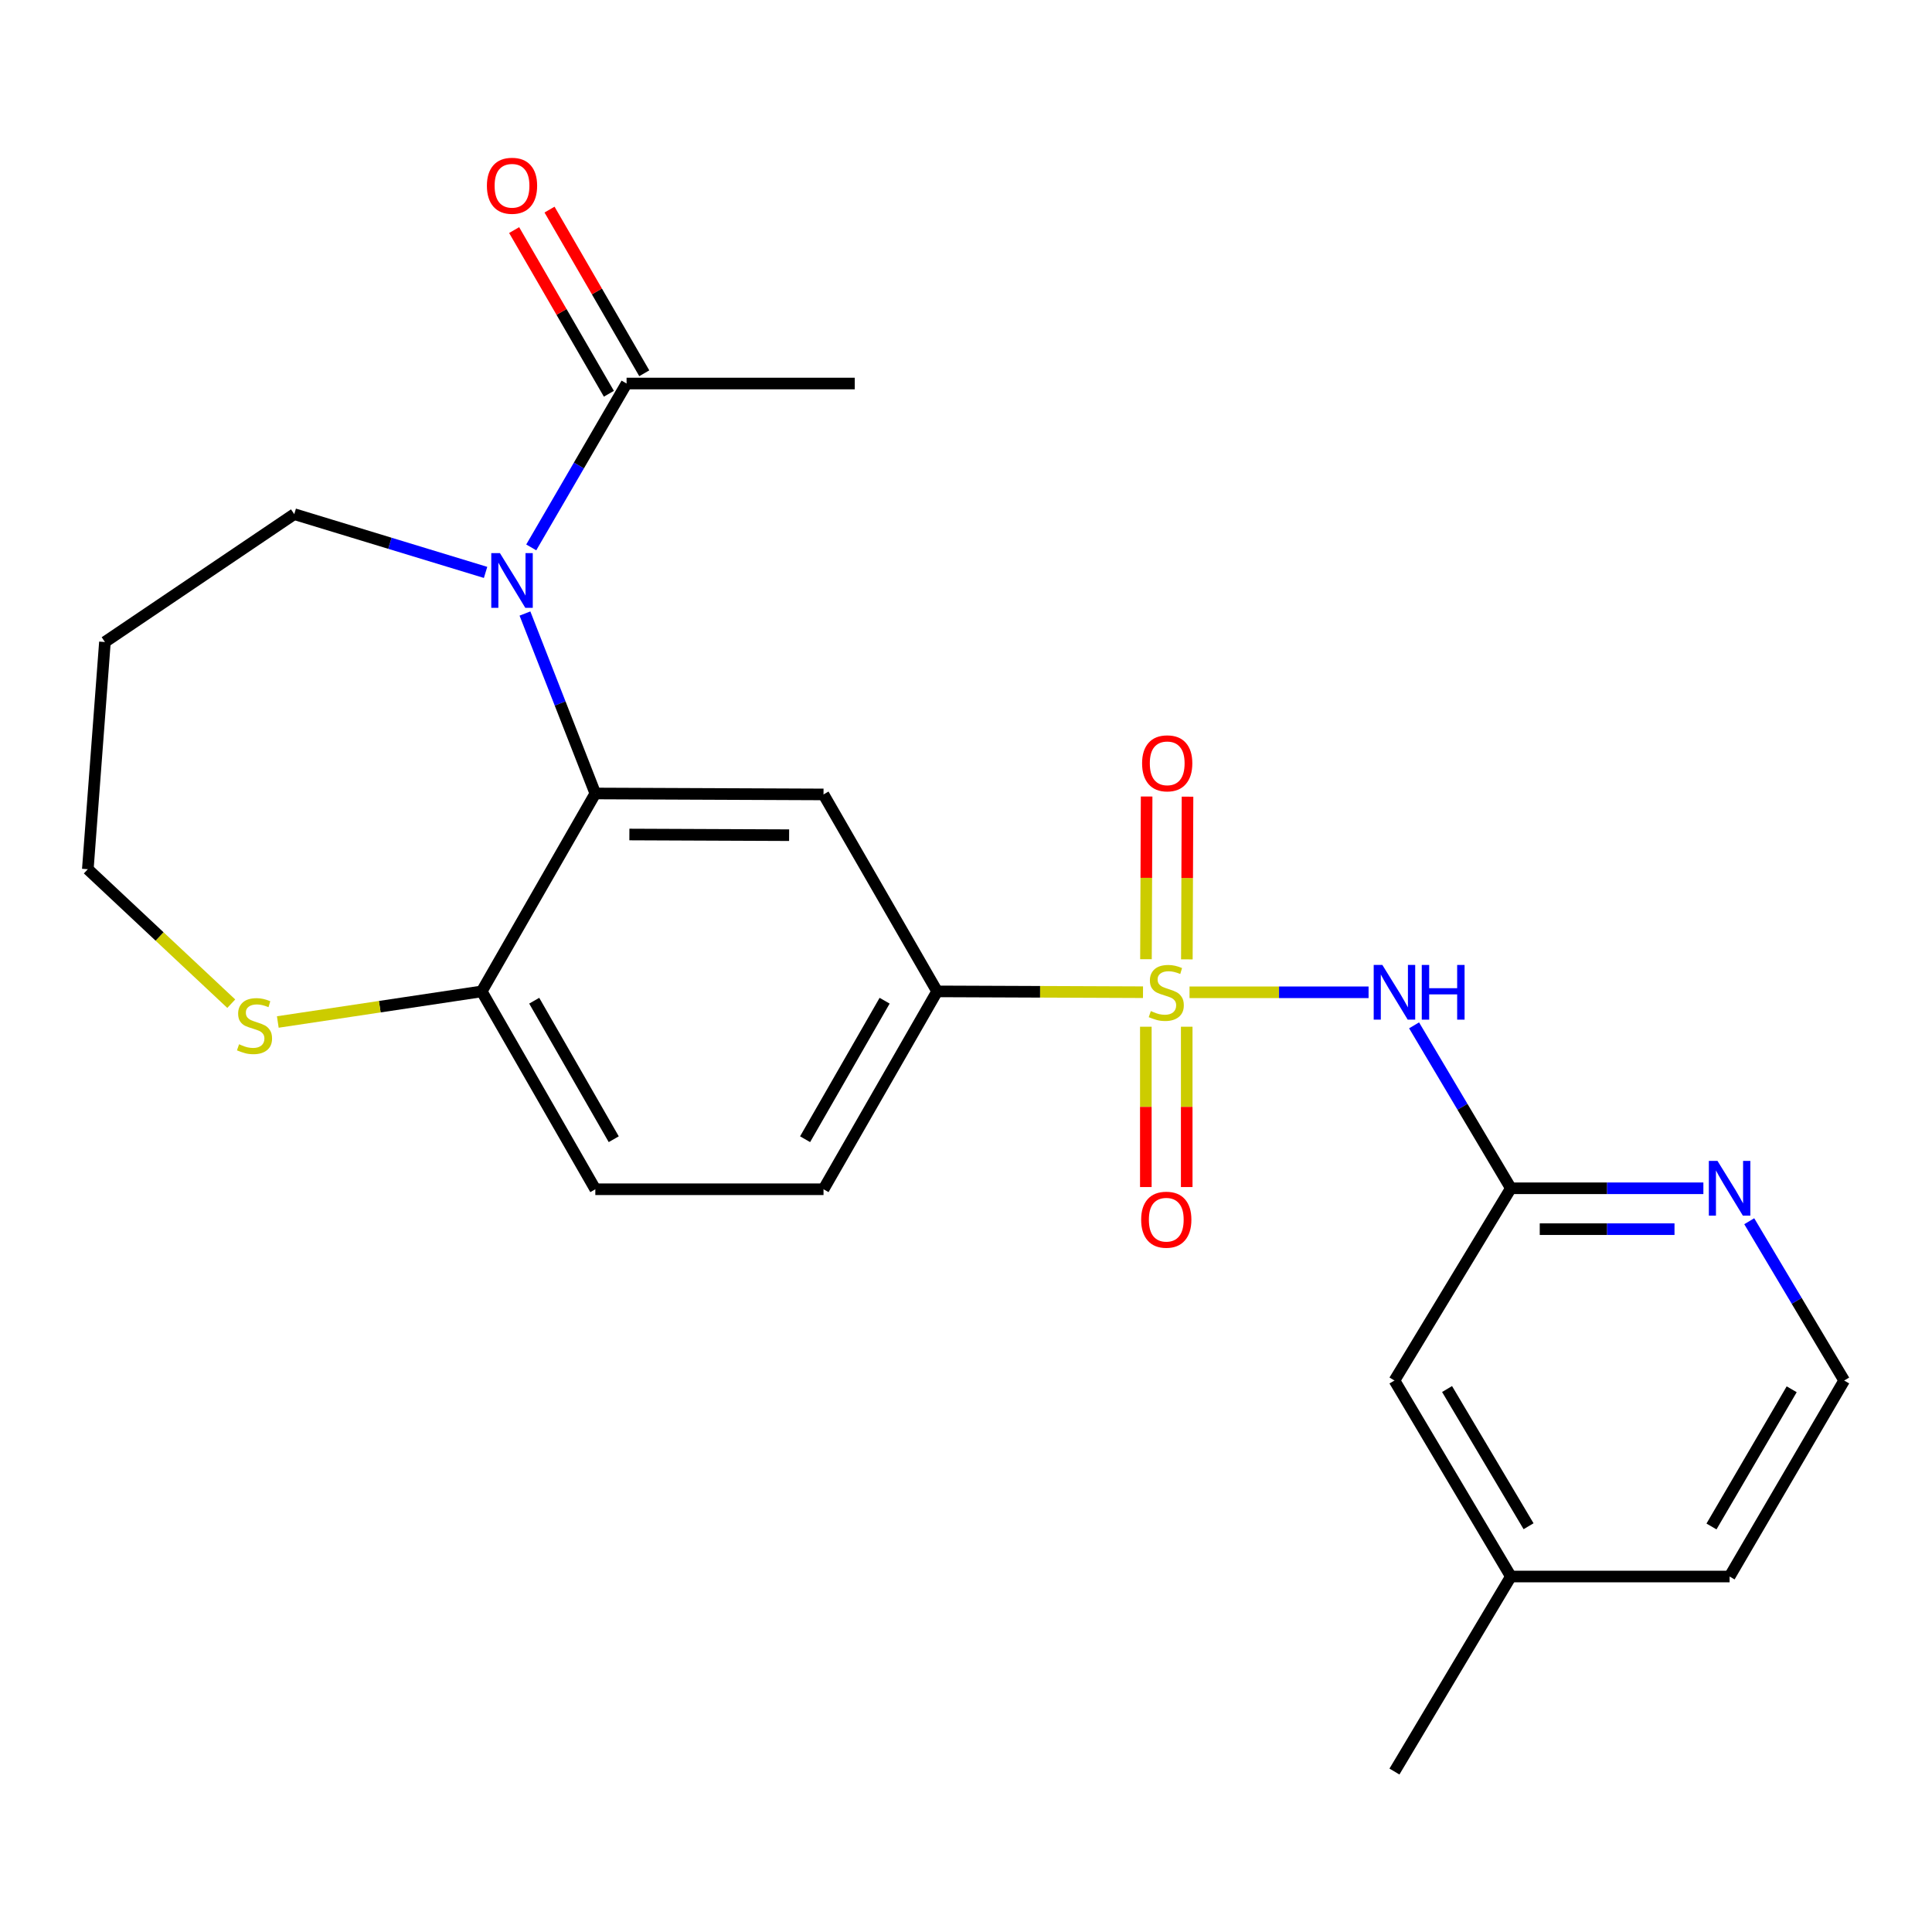<?xml version='1.0' encoding='iso-8859-1'?>
<svg version='1.1' baseProfile='full'
              xmlns='http://www.w3.org/2000/svg'
                      xmlns:rdkit='http://www.rdkit.org/xml'
                      xmlns:xlink='http://www.w3.org/1999/xlink'
                  xml:space='preserve'
width='1000px' height='1000px' viewBox='0 0 1000 1000'>
<!-- END OF HEADER -->
<rect style='opacity:1.0;fill:#FFFFFF;stroke:none' width='1000' height='1000' x='0' y='0'> </rect>
<path class='bond-1' d='M 615.695,513.611 L 662.033,513.611' style='fill:none;fill-rule:evenodd;stroke:#CCCC00;stroke-width:6px;stroke-linecap:butt;stroke-linejoin:miter;stroke-opacity:1' />
<path class='bond-1' d='M 662.033,513.611 L 708.372,513.611' style='fill:none;fill-rule:evenodd;stroke:#0000FF;stroke-width:6px;stroke-linecap:butt;stroke-linejoin:miter;stroke-opacity:1' />
<path class='bond-4' d='M 591.617,513.563 L 538.336,513.352' style='fill:none;fill-rule:evenodd;stroke:#CCCC00;stroke-width:6px;stroke-linecap:butt;stroke-linejoin:miter;stroke-opacity:1' />
<path class='bond-4' d='M 538.336,513.352 L 485.055,513.141' style='fill:none;fill-rule:evenodd;stroke:#000000;stroke-width:6px;stroke-linecap:butt;stroke-linejoin:miter;stroke-opacity:1' />
<path class='bond-8' d='M 593.08,531.432 L 593.08,572.924' style='fill:none;fill-rule:evenodd;stroke:#CCCC00;stroke-width:6px;stroke-linecap:butt;stroke-linejoin:miter;stroke-opacity:1' />
<path class='bond-8' d='M 593.08,572.924 L 593.08,614.416' style='fill:none;fill-rule:evenodd;stroke:#FF0000;stroke-width:6px;stroke-linecap:butt;stroke-linejoin:miter;stroke-opacity:1' />
<path class='bond-8' d='M 614.245,531.432 L 614.245,572.924' style='fill:none;fill-rule:evenodd;stroke:#CCCC00;stroke-width:6px;stroke-linecap:butt;stroke-linejoin:miter;stroke-opacity:1' />
<path class='bond-8' d='M 614.245,572.924 L 614.245,614.416' style='fill:none;fill-rule:evenodd;stroke:#FF0000;stroke-width:6px;stroke-linecap:butt;stroke-linejoin:miter;stroke-opacity:1' />
<path class='bond-9' d='M 614.314,496.569 L 614.485,454.463' style='fill:none;fill-rule:evenodd;stroke:#CCCC00;stroke-width:6px;stroke-linecap:butt;stroke-linejoin:miter;stroke-opacity:1' />
<path class='bond-9' d='M 614.485,454.463 L 614.657,412.357' style='fill:none;fill-rule:evenodd;stroke:#FF0000;stroke-width:6px;stroke-linecap:butt;stroke-linejoin:miter;stroke-opacity:1' />
<path class='bond-9' d='M 593.149,496.483 L 593.32,454.377' style='fill:none;fill-rule:evenodd;stroke:#CCCC00;stroke-width:6px;stroke-linecap:butt;stroke-linejoin:miter;stroke-opacity:1' />
<path class='bond-9' d='M 593.32,454.377 L 593.492,412.27' style='fill:none;fill-rule:evenodd;stroke:#FF0000;stroke-width:6px;stroke-linecap:butt;stroke-linejoin:miter;stroke-opacity:1' />
<path class='bond-0' d='M 271.715,317.562 L 289.926,364.132' style='fill:none;fill-rule:evenodd;stroke:#0000FF;stroke-width:6px;stroke-linecap:butt;stroke-linejoin:miter;stroke-opacity:1' />
<path class='bond-0' d='M 289.926,364.132 L 308.138,410.701' style='fill:none;fill-rule:evenodd;stroke:#000000;stroke-width:6px;stroke-linecap:butt;stroke-linejoin:miter;stroke-opacity:1' />
<path class='bond-5' d='M 274.972,283.335 L 299.645,240.922' style='fill:none;fill-rule:evenodd;stroke:#0000FF;stroke-width:6px;stroke-linecap:butt;stroke-linejoin:miter;stroke-opacity:1' />
<path class='bond-5' d='M 299.645,240.922 L 324.317,198.509' style='fill:none;fill-rule:evenodd;stroke:#000000;stroke-width:6px;stroke-linecap:butt;stroke-linejoin:miter;stroke-opacity:1' />
<path class='bond-16' d='M 251.334,296.275 L 201.819,281.198' style='fill:none;fill-rule:evenodd;stroke:#0000FF;stroke-width:6px;stroke-linecap:butt;stroke-linejoin:miter;stroke-opacity:1' />
<path class='bond-16' d='M 201.819,281.198 L 152.303,266.12' style='fill:none;fill-rule:evenodd;stroke:#000000;stroke-width:6px;stroke-linecap:butt;stroke-linejoin:miter;stroke-opacity:1' />
<path class='bond-6' d='M 731.928,530.721 L 756.977,572.886' style='fill:none;fill-rule:evenodd;stroke:#0000FF;stroke-width:6px;stroke-linecap:butt;stroke-linejoin:miter;stroke-opacity:1' />
<path class='bond-6' d='M 756.977,572.886 L 782.026,615.051' style='fill:none;fill-rule:evenodd;stroke:#000000;stroke-width:6px;stroke-linecap:butt;stroke-linejoin:miter;stroke-opacity:1' />
<path class='bond-2' d='M 308.138,410.701 L 426.251,411.195' style='fill:none;fill-rule:evenodd;stroke:#000000;stroke-width:6px;stroke-linecap:butt;stroke-linejoin:miter;stroke-opacity:1' />
<path class='bond-2' d='M 325.766,431.94 L 408.446,432.286' style='fill:none;fill-rule:evenodd;stroke:#000000;stroke-width:6px;stroke-linecap:butt;stroke-linejoin:miter;stroke-opacity:1' />
<path class='bond-24' d='M 308.138,410.701 L 249.334,513.141' style='fill:none;fill-rule:evenodd;stroke:#000000;stroke-width:6px;stroke-linecap:butt;stroke-linejoin:miter;stroke-opacity:1' />
<path class='bond-3' d='M 426.251,411.195 L 485.055,513.141' style='fill:none;fill-rule:evenodd;stroke:#000000;stroke-width:6px;stroke-linecap:butt;stroke-linejoin:miter;stroke-opacity:1' />
<path class='bond-13' d='M 485.055,513.141 L 426.251,615.557' style='fill:none;fill-rule:evenodd;stroke:#000000;stroke-width:6px;stroke-linecap:butt;stroke-linejoin:miter;stroke-opacity:1' />
<path class='bond-13' d='M 457.88,517.964 L 416.717,589.656' style='fill:none;fill-rule:evenodd;stroke:#000000;stroke-width:6px;stroke-linecap:butt;stroke-linejoin:miter;stroke-opacity:1' />
<path class='bond-12' d='M 333.476,193.207 L 308.956,150.847' style='fill:none;fill-rule:evenodd;stroke:#000000;stroke-width:6px;stroke-linecap:butt;stroke-linejoin:miter;stroke-opacity:1' />
<path class='bond-12' d='M 308.956,150.847 L 284.435,108.487' style='fill:none;fill-rule:evenodd;stroke:#FF0000;stroke-width:6px;stroke-linecap:butt;stroke-linejoin:miter;stroke-opacity:1' />
<path class='bond-12' d='M 315.159,203.811 L 290.638,161.45' style='fill:none;fill-rule:evenodd;stroke:#000000;stroke-width:6px;stroke-linecap:butt;stroke-linejoin:miter;stroke-opacity:1' />
<path class='bond-12' d='M 290.638,161.45 L 266.118,119.09' style='fill:none;fill-rule:evenodd;stroke:#FF0000;stroke-width:6px;stroke-linecap:butt;stroke-linejoin:miter;stroke-opacity:1' />
<path class='bond-21' d='M 324.317,198.509 L 442.419,198.509' style='fill:none;fill-rule:evenodd;stroke:#000000;stroke-width:6px;stroke-linecap:butt;stroke-linejoin:miter;stroke-opacity:1' />
<path class='bond-10' d='M 782.026,615.051 L 831.846,615.051' style='fill:none;fill-rule:evenodd;stroke:#000000;stroke-width:6px;stroke-linecap:butt;stroke-linejoin:miter;stroke-opacity:1' />
<path class='bond-10' d='M 831.846,615.051 L 881.666,615.051' style='fill:none;fill-rule:evenodd;stroke:#0000FF;stroke-width:6px;stroke-linecap:butt;stroke-linejoin:miter;stroke-opacity:1' />
<path class='bond-10' d='M 796.972,636.216 L 831.846,636.216' style='fill:none;fill-rule:evenodd;stroke:#000000;stroke-width:6px;stroke-linecap:butt;stroke-linejoin:miter;stroke-opacity:1' />
<path class='bond-10' d='M 831.846,636.216 L 866.72,636.216' style='fill:none;fill-rule:evenodd;stroke:#0000FF;stroke-width:6px;stroke-linecap:butt;stroke-linejoin:miter;stroke-opacity:1' />
<path class='bond-15' d='M 782.026,615.051 L 721.764,714.551' style='fill:none;fill-rule:evenodd;stroke:#000000;stroke-width:6px;stroke-linecap:butt;stroke-linejoin:miter;stroke-opacity:1' />
<path class='bond-7' d='M 249.334,513.141 L 308.138,615.557' style='fill:none;fill-rule:evenodd;stroke:#000000;stroke-width:6px;stroke-linecap:butt;stroke-linejoin:miter;stroke-opacity:1' />
<path class='bond-7' d='M 276.509,517.964 L 317.672,589.656' style='fill:none;fill-rule:evenodd;stroke:#000000;stroke-width:6px;stroke-linecap:butt;stroke-linejoin:miter;stroke-opacity:1' />
<path class='bond-11' d='M 249.334,513.141 L 196.562,521.061' style='fill:none;fill-rule:evenodd;stroke:#000000;stroke-width:6px;stroke-linecap:butt;stroke-linejoin:miter;stroke-opacity:1' />
<path class='bond-11' d='M 196.562,521.061 L 143.791,528.981' style='fill:none;fill-rule:evenodd;stroke:#CCCC00;stroke-width:6px;stroke-linecap:butt;stroke-linejoin:miter;stroke-opacity:1' />
<path class='bond-17' d='M 905.403,632.107 L 929.974,673.329' style='fill:none;fill-rule:evenodd;stroke:#0000FF;stroke-width:6px;stroke-linecap:butt;stroke-linejoin:miter;stroke-opacity:1' />
<path class='bond-17' d='M 929.974,673.329 L 954.545,714.551' style='fill:none;fill-rule:evenodd;stroke:#000000;stroke-width:6px;stroke-linecap:butt;stroke-linejoin:miter;stroke-opacity:1' />
<path class='bond-20' d='M 119.701,519.506 L 82.578,484.705' style='fill:none;fill-rule:evenodd;stroke:#CCCC00;stroke-width:6px;stroke-linecap:butt;stroke-linejoin:miter;stroke-opacity:1' />
<path class='bond-20' d='M 82.578,484.705 L 45.455,449.904' style='fill:none;fill-rule:evenodd;stroke:#000000;stroke-width:6px;stroke-linecap:butt;stroke-linejoin:miter;stroke-opacity:1' />
<path class='bond-14' d='M 426.251,615.557 L 308.138,615.557' style='fill:none;fill-rule:evenodd;stroke:#000000;stroke-width:6px;stroke-linecap:butt;stroke-linejoin:miter;stroke-opacity:1' />
<path class='bond-18' d='M 721.764,714.551 L 782.026,816.003' style='fill:none;fill-rule:evenodd;stroke:#000000;stroke-width:6px;stroke-linecap:butt;stroke-linejoin:miter;stroke-opacity:1' />
<path class='bond-18' d='M 749,718.96 L 791.184,789.976' style='fill:none;fill-rule:evenodd;stroke:#000000;stroke-width:6px;stroke-linecap:butt;stroke-linejoin:miter;stroke-opacity:1' />
<path class='bond-19' d='M 152.303,266.12 L 54.309,332.308' style='fill:none;fill-rule:evenodd;stroke:#000000;stroke-width:6px;stroke-linecap:butt;stroke-linejoin:miter;stroke-opacity:1' />
<path class='bond-25' d='M 954.545,714.551 L 895.236,816.003' style='fill:none;fill-rule:evenodd;stroke:#000000;stroke-width:6px;stroke-linecap:butt;stroke-linejoin:miter;stroke-opacity:1' />
<path class='bond-25' d='M 927.377,719.087 L 885.861,790.103' style='fill:none;fill-rule:evenodd;stroke:#000000;stroke-width:6px;stroke-linecap:butt;stroke-linejoin:miter;stroke-opacity:1' />
<path class='bond-22' d='M 782.026,816.003 L 895.236,816.003' style='fill:none;fill-rule:evenodd;stroke:#000000;stroke-width:6px;stroke-linecap:butt;stroke-linejoin:miter;stroke-opacity:1' />
<path class='bond-23' d='M 782.026,816.003 L 721.764,916.949' style='fill:none;fill-rule:evenodd;stroke:#000000;stroke-width:6px;stroke-linecap:butt;stroke-linejoin:miter;stroke-opacity:1' />
<path class='bond-26' d='M 54.309,332.308 L 45.455,449.904' style='fill:none;fill-rule:evenodd;stroke:#000000;stroke-width:6px;stroke-linecap:butt;stroke-linejoin:miter;stroke-opacity:1' />
<path  class='atom-0' d='M 595.662 523.331
Q 595.982 523.451, 597.302 524.011
Q 598.622 524.571, 600.062 524.931
Q 601.542 525.251, 602.982 525.251
Q 605.662 525.251, 607.222 523.971
Q 608.782 522.651, 608.782 520.371
Q 608.782 518.811, 607.982 517.851
Q 607.222 516.891, 606.022 516.371
Q 604.822 515.851, 602.822 515.251
Q 600.302 514.491, 598.782 513.771
Q 597.302 513.051, 596.222 511.531
Q 595.182 510.011, 595.182 507.451
Q 595.182 503.891, 597.582 501.691
Q 600.022 499.491, 604.822 499.491
Q 608.102 499.491, 611.822 501.051
L 610.902 504.131
Q 607.502 502.731, 604.942 502.731
Q 602.182 502.731, 600.662 503.891
Q 599.142 505.011, 599.182 506.971
Q 599.182 508.491, 599.942 509.411
Q 600.742 510.331, 601.862 510.851
Q 603.022 511.371, 604.942 511.971
Q 607.502 512.771, 609.022 513.571
Q 610.542 514.371, 611.622 516.011
Q 612.742 517.611, 612.742 520.371
Q 612.742 524.291, 610.102 526.411
Q 607.502 528.491, 603.142 528.491
Q 600.622 528.491, 598.702 527.931
Q 596.822 527.411, 594.582 526.491
L 595.662 523.331
' fill='#CCCC00'/>
<path  class='atom-1' d='M 258.76 286.283
L 268.04 301.283
Q 268.96 302.763, 270.44 305.443
Q 271.92 308.123, 272 308.283
L 272 286.283
L 275.76 286.283
L 275.76 314.603
L 271.88 314.603
L 261.92 298.203
Q 260.76 296.283, 259.52 294.083
Q 258.32 291.883, 257.96 291.203
L 257.96 314.603
L 254.28 314.603
L 254.28 286.283
L 258.76 286.283
' fill='#0000FF'/>
<path  class='atom-2' d='M 715.504 499.451
L 724.784 514.451
Q 725.704 515.931, 727.184 518.611
Q 728.664 521.291, 728.744 521.451
L 728.744 499.451
L 732.504 499.451
L 732.504 527.771
L 728.624 527.771
L 718.664 511.371
Q 717.504 509.451, 716.264 507.251
Q 715.064 505.051, 714.704 504.371
L 714.704 527.771
L 711.024 527.771
L 711.024 499.451
L 715.504 499.451
' fill='#0000FF'/>
<path  class='atom-2' d='M 735.904 499.451
L 739.744 499.451
L 739.744 511.491
L 754.224 511.491
L 754.224 499.451
L 758.064 499.451
L 758.064 527.771
L 754.224 527.771
L 754.224 514.691
L 739.744 514.691
L 739.744 527.771
L 735.904 527.771
L 735.904 499.451
' fill='#0000FF'/>
<path  class='atom-9' d='M 590.662 631.311
Q 590.662 624.511, 594.022 620.711
Q 597.382 616.911, 603.662 616.911
Q 609.942 616.911, 613.302 620.711
Q 616.662 624.511, 616.662 631.311
Q 616.662 638.191, 613.262 642.111
Q 609.862 645.991, 603.662 645.991
Q 597.422 645.991, 594.022 642.111
Q 590.662 638.231, 590.662 631.311
M 603.662 642.791
Q 607.982 642.791, 610.302 639.911
Q 612.662 636.991, 612.662 631.311
Q 612.662 625.751, 610.302 622.951
Q 607.982 620.111, 603.662 620.111
Q 599.342 620.111, 596.982 622.911
Q 594.662 625.711, 594.662 631.311
Q 594.662 637.031, 596.982 639.911
Q 599.342 642.791, 603.662 642.791
' fill='#FF0000'/>
<path  class='atom-10' d='M 591.144 395.096
Q 591.144 388.296, 594.504 384.496
Q 597.864 380.696, 604.144 380.696
Q 610.424 380.696, 613.784 384.496
Q 617.144 388.296, 617.144 395.096
Q 617.144 401.976, 613.744 405.896
Q 610.344 409.776, 604.144 409.776
Q 597.904 409.776, 594.504 405.896
Q 591.144 402.016, 591.144 395.096
M 604.144 406.576
Q 608.464 406.576, 610.784 403.696
Q 613.144 400.776, 613.144 395.096
Q 613.144 389.536, 610.784 386.736
Q 608.464 383.896, 604.144 383.896
Q 599.824 383.896, 597.464 386.696
Q 595.144 389.496, 595.144 395.096
Q 595.144 400.816, 597.464 403.696
Q 599.824 406.576, 604.144 406.576
' fill='#FF0000'/>
<path  class='atom-11' d='M 888.976 600.891
L 898.256 615.891
Q 899.176 617.371, 900.656 620.051
Q 902.136 622.731, 902.216 622.891
L 902.216 600.891
L 905.976 600.891
L 905.976 629.211
L 902.096 629.211
L 892.136 612.811
Q 890.976 610.891, 889.736 608.691
Q 888.536 606.491, 888.176 605.811
L 888.176 629.211
L 884.496 629.211
L 884.496 600.891
L 888.976 600.891
' fill='#0000FF'/>
<path  class='atom-12' d='M 123.738 540.51
Q 124.058 540.63, 125.378 541.19
Q 126.698 541.75, 128.138 542.11
Q 129.618 542.43, 131.058 542.43
Q 133.738 542.43, 135.298 541.15
Q 136.858 539.83, 136.858 537.55
Q 136.858 535.99, 136.058 535.03
Q 135.298 534.07, 134.098 533.55
Q 132.898 533.03, 130.898 532.43
Q 128.378 531.67, 126.858 530.95
Q 125.378 530.23, 124.298 528.71
Q 123.258 527.19, 123.258 524.63
Q 123.258 521.07, 125.658 518.87
Q 128.098 516.67, 132.898 516.67
Q 136.178 516.67, 139.898 518.23
L 138.978 521.31
Q 135.578 519.91, 133.018 519.91
Q 130.258 519.91, 128.738 521.07
Q 127.218 522.19, 127.258 524.15
Q 127.258 525.67, 128.018 526.59
Q 128.818 527.51, 129.938 528.03
Q 131.098 528.55, 133.018 529.15
Q 135.578 529.95, 137.098 530.75
Q 138.618 531.55, 139.698 533.19
Q 140.818 534.79, 140.818 537.55
Q 140.818 541.47, 138.178 543.59
Q 135.578 545.67, 131.218 545.67
Q 128.698 545.67, 126.778 545.11
Q 124.898 544.59, 122.658 543.67
L 123.738 540.51
' fill='#CCCC00'/>
<path  class='atom-13' d='M 252.02 96.15
Q 252.02 89.35, 255.38 85.549
Q 258.74 81.749, 265.02 81.749
Q 271.3 81.749, 274.66 85.549
Q 278.02 89.35, 278.02 96.15
Q 278.02 103.029, 274.62 106.949
Q 271.22 110.829, 265.02 110.829
Q 258.78 110.829, 255.38 106.949
Q 252.02 103.069, 252.02 96.15
M 265.02 107.629
Q 269.34 107.629, 271.66 104.749
Q 274.02 101.829, 274.02 96.15
Q 274.02 90.59, 271.66 87.79
Q 269.34 84.95, 265.02 84.95
Q 260.7 84.95, 258.34 87.749
Q 256.02 90.549, 256.02 96.15
Q 256.02 101.869, 258.34 104.749
Q 260.7 107.629, 265.02 107.629
' fill='#FF0000'/>
</svg>

